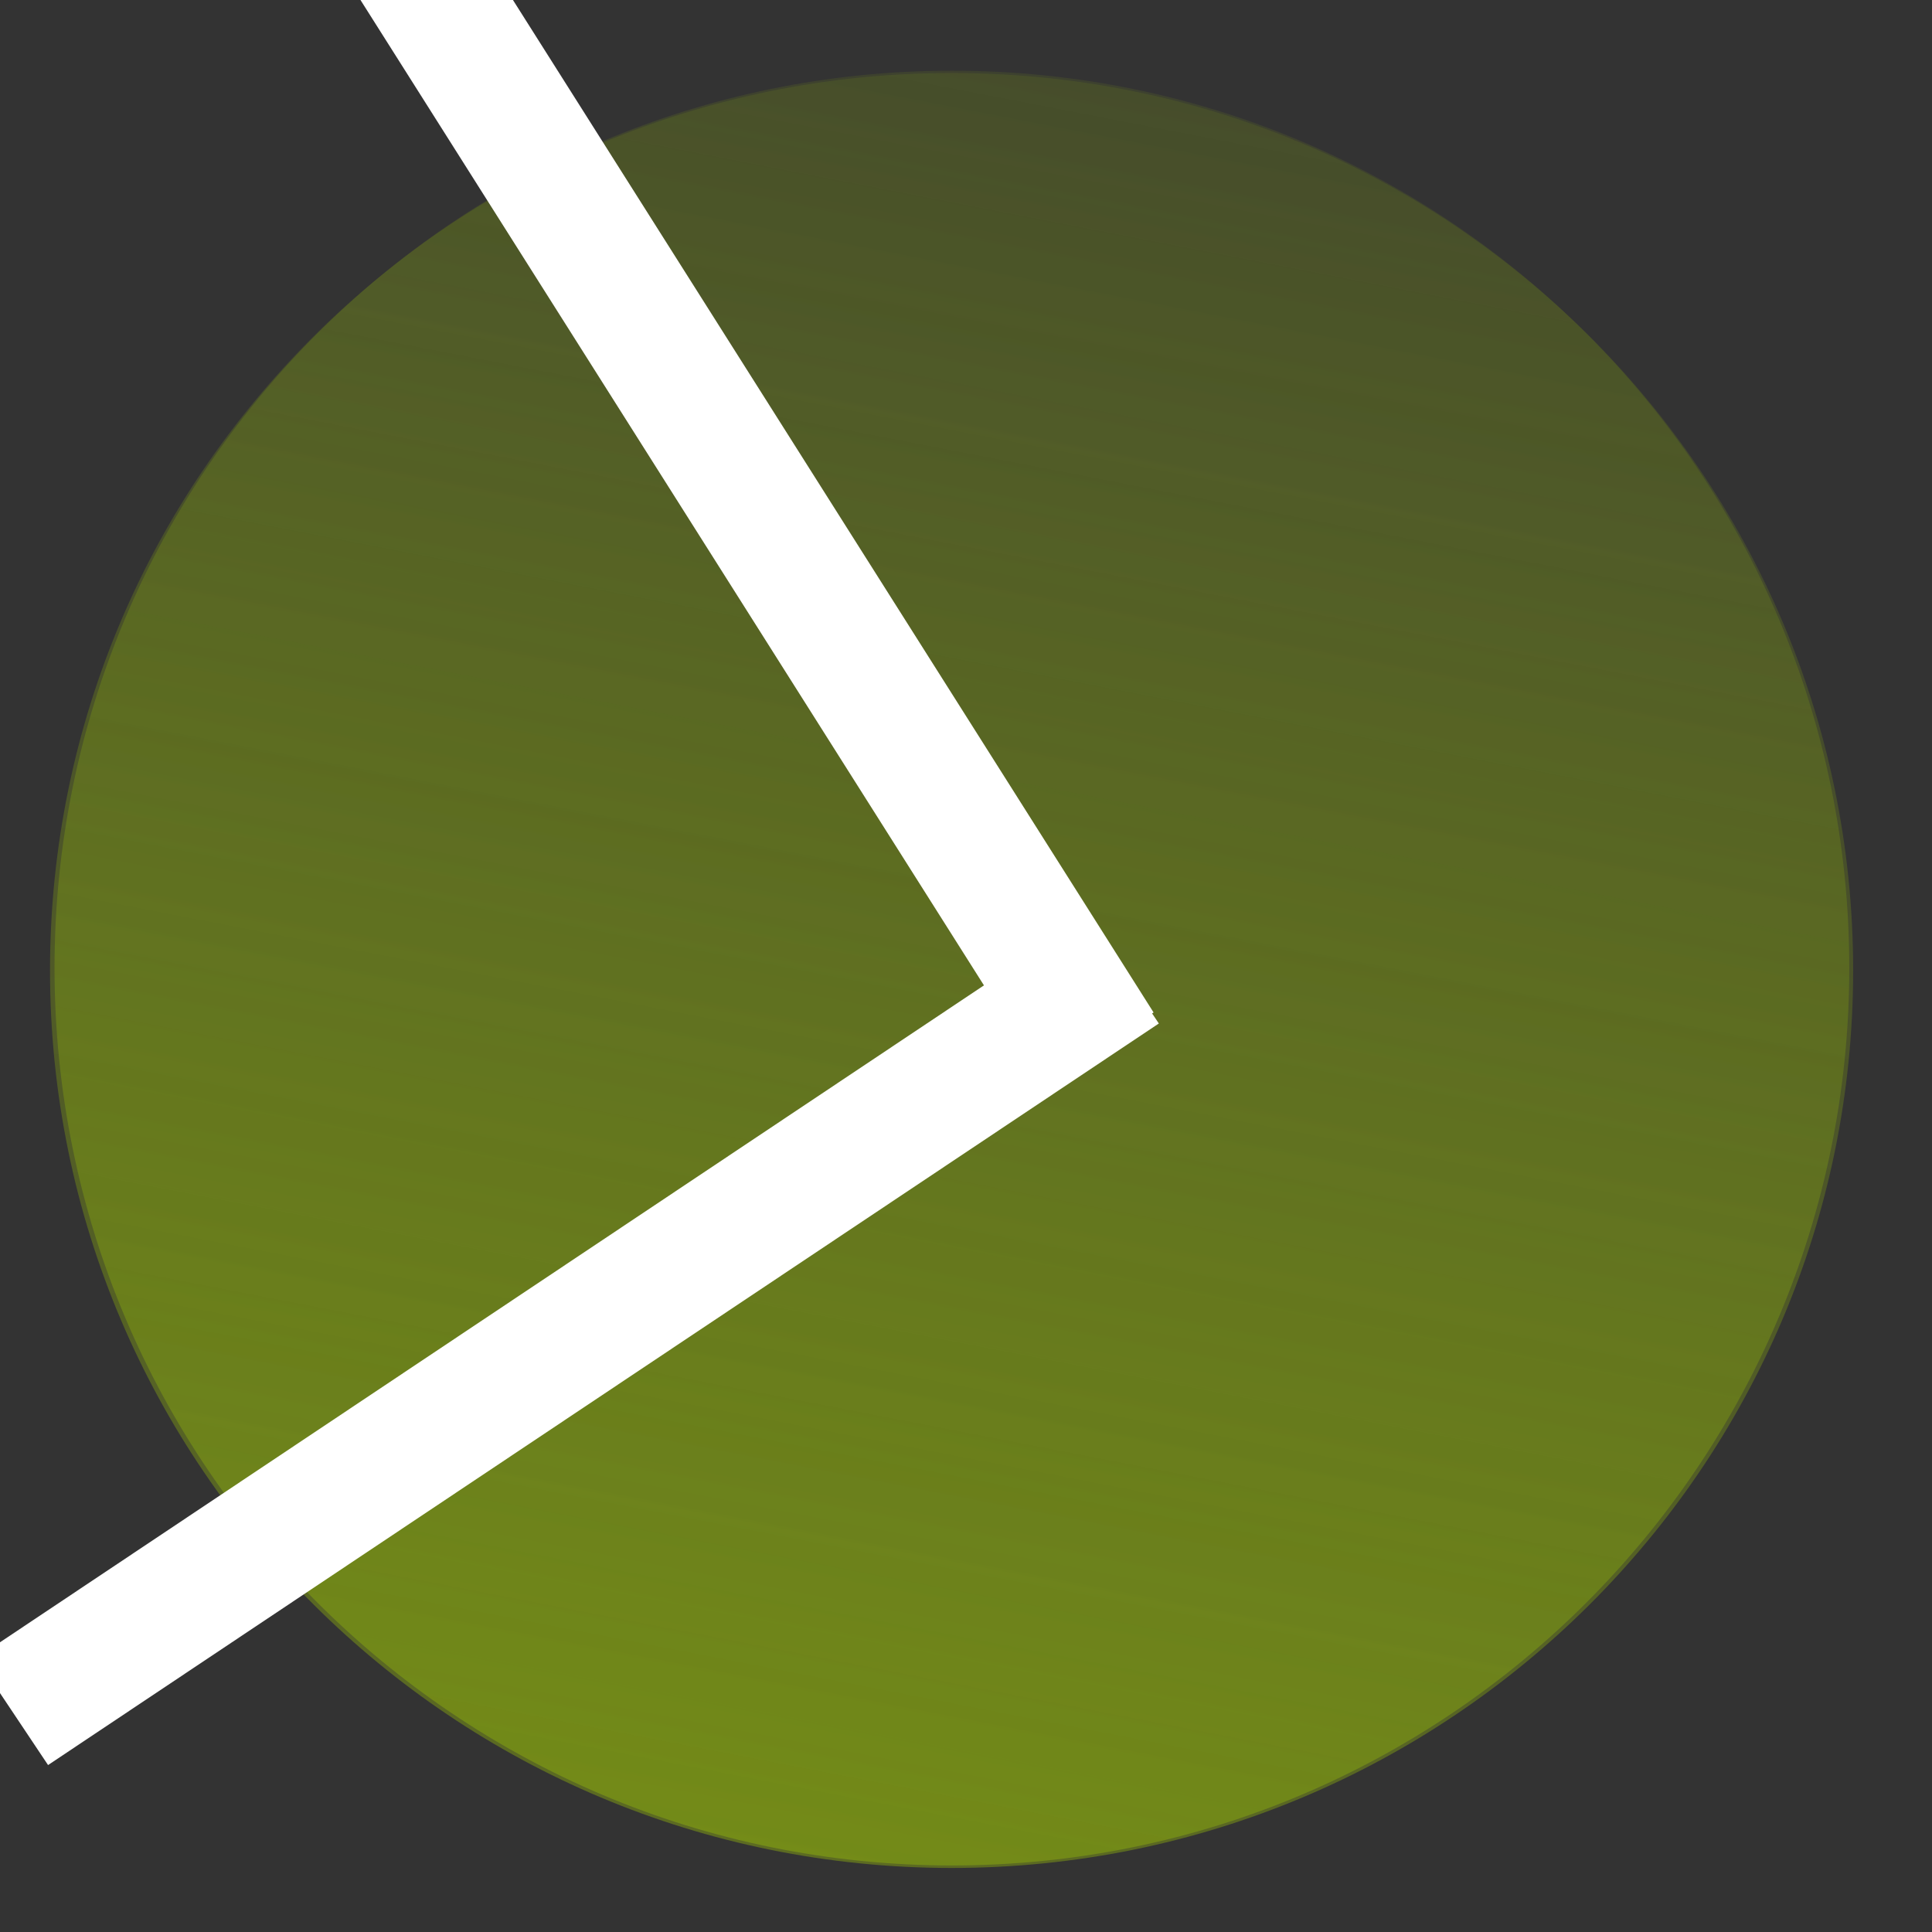 <?xml version="1.0" encoding="UTF-8"?>
<svg xmlns="http://www.w3.org/2000/svg" xmlns:xlink="http://www.w3.org/1999/xlink" width="27px" height="27px" viewBox="0 0 27 27" version="1.1">
<rect x="0" y="0" width="27" height="27" fill="#333333" stroke="none"/>
<defs>
<linearGradient id="linear0" gradientUnits="userSpaceOnUse" x1="0.363" y1="1.152" x2="0.645" y2="-0.306" gradientTransform="matrix(25.199,0,0,25.086,0.699,1.02)">
<stop offset="0" style="stop-color:rgb(58.039%,72.157%,3.922%);stop-opacity:0.471;"/>
<stop offset="1" style="stop-color:rgb(58.039%,72.157%,3.922%);stop-opacity:0;"/>
</linearGradient>
<linearGradient id="linear1" gradientUnits="userSpaceOnUse" x1="0.363" y1="1.152" x2="0.645" y2="-0.306" gradientTransform="matrix(25.082,0,0,25.082,0.762,0.988)">
<stop offset="0" style="stop-color:rgb(58.039%,72.157%,3.922%);stop-opacity:0.471;"/>
<stop offset="1" style="stop-color:rgb(58.039%,72.157%,3.922%);stop-opacity:0;"/>
</linearGradient>
</defs>
<g id="surface1">
<path style=" stroke:none;fill-rule:nonzero;fill:url(#linear0);" d="M 25.898 13.562 C 25.898 6.637 20.258 1.02 13.301 1.02 C 6.34 1.02 0.699 6.637 0.699 13.562 C 0.699 20.488 6.34 26.105 13.301 26.105 C 20.258 26.105 25.898 20.488 25.898 13.562 Z M 25.898 13.562 "/>
<path style=" stroke:none;fill-rule:nonzero;fill:url(#linear1);" d="M 25.844 13.527 C 25.844 6.602 20.23 0.988 13.305 0.988 C 6.375 0.988 0.762 6.602 0.762 13.527 C 0.762 20.453 6.375 26.07 13.305 26.07 C 20.23 26.07 25.844 20.453 25.844 13.527 Z M 25.844 13.527 "/>
<path style="fill-rule:nonzero;fill:rgb(100%,100%,100%);fill-opacity:1;stroke-width:2;stroke-linecap:butt;stroke-linejoin:miter;stroke:rgb(100%,100%,100%);stroke-opacity:1;stroke-miterlimit:4;" d="M 0.191 26.576 L 17.439 15.061 " transform="matrix(0.9,0,0,0.9,0,0)"/>
<path style="fill-rule:nonzero;fill:rgb(100%,100%,100%);fill-opacity:1;stroke-width:2;stroke-linecap:butt;stroke-linejoin:miter;stroke:rgb(100%,100%,100%);stroke-opacity:1;stroke-miterlimit:4;" d="M 5.956 -0.299 L 17.516 15.942 " transform="matrix(0.899,0.049,-0.049,0.899,0.395,-0.559)"/>
</g>
</svg>
